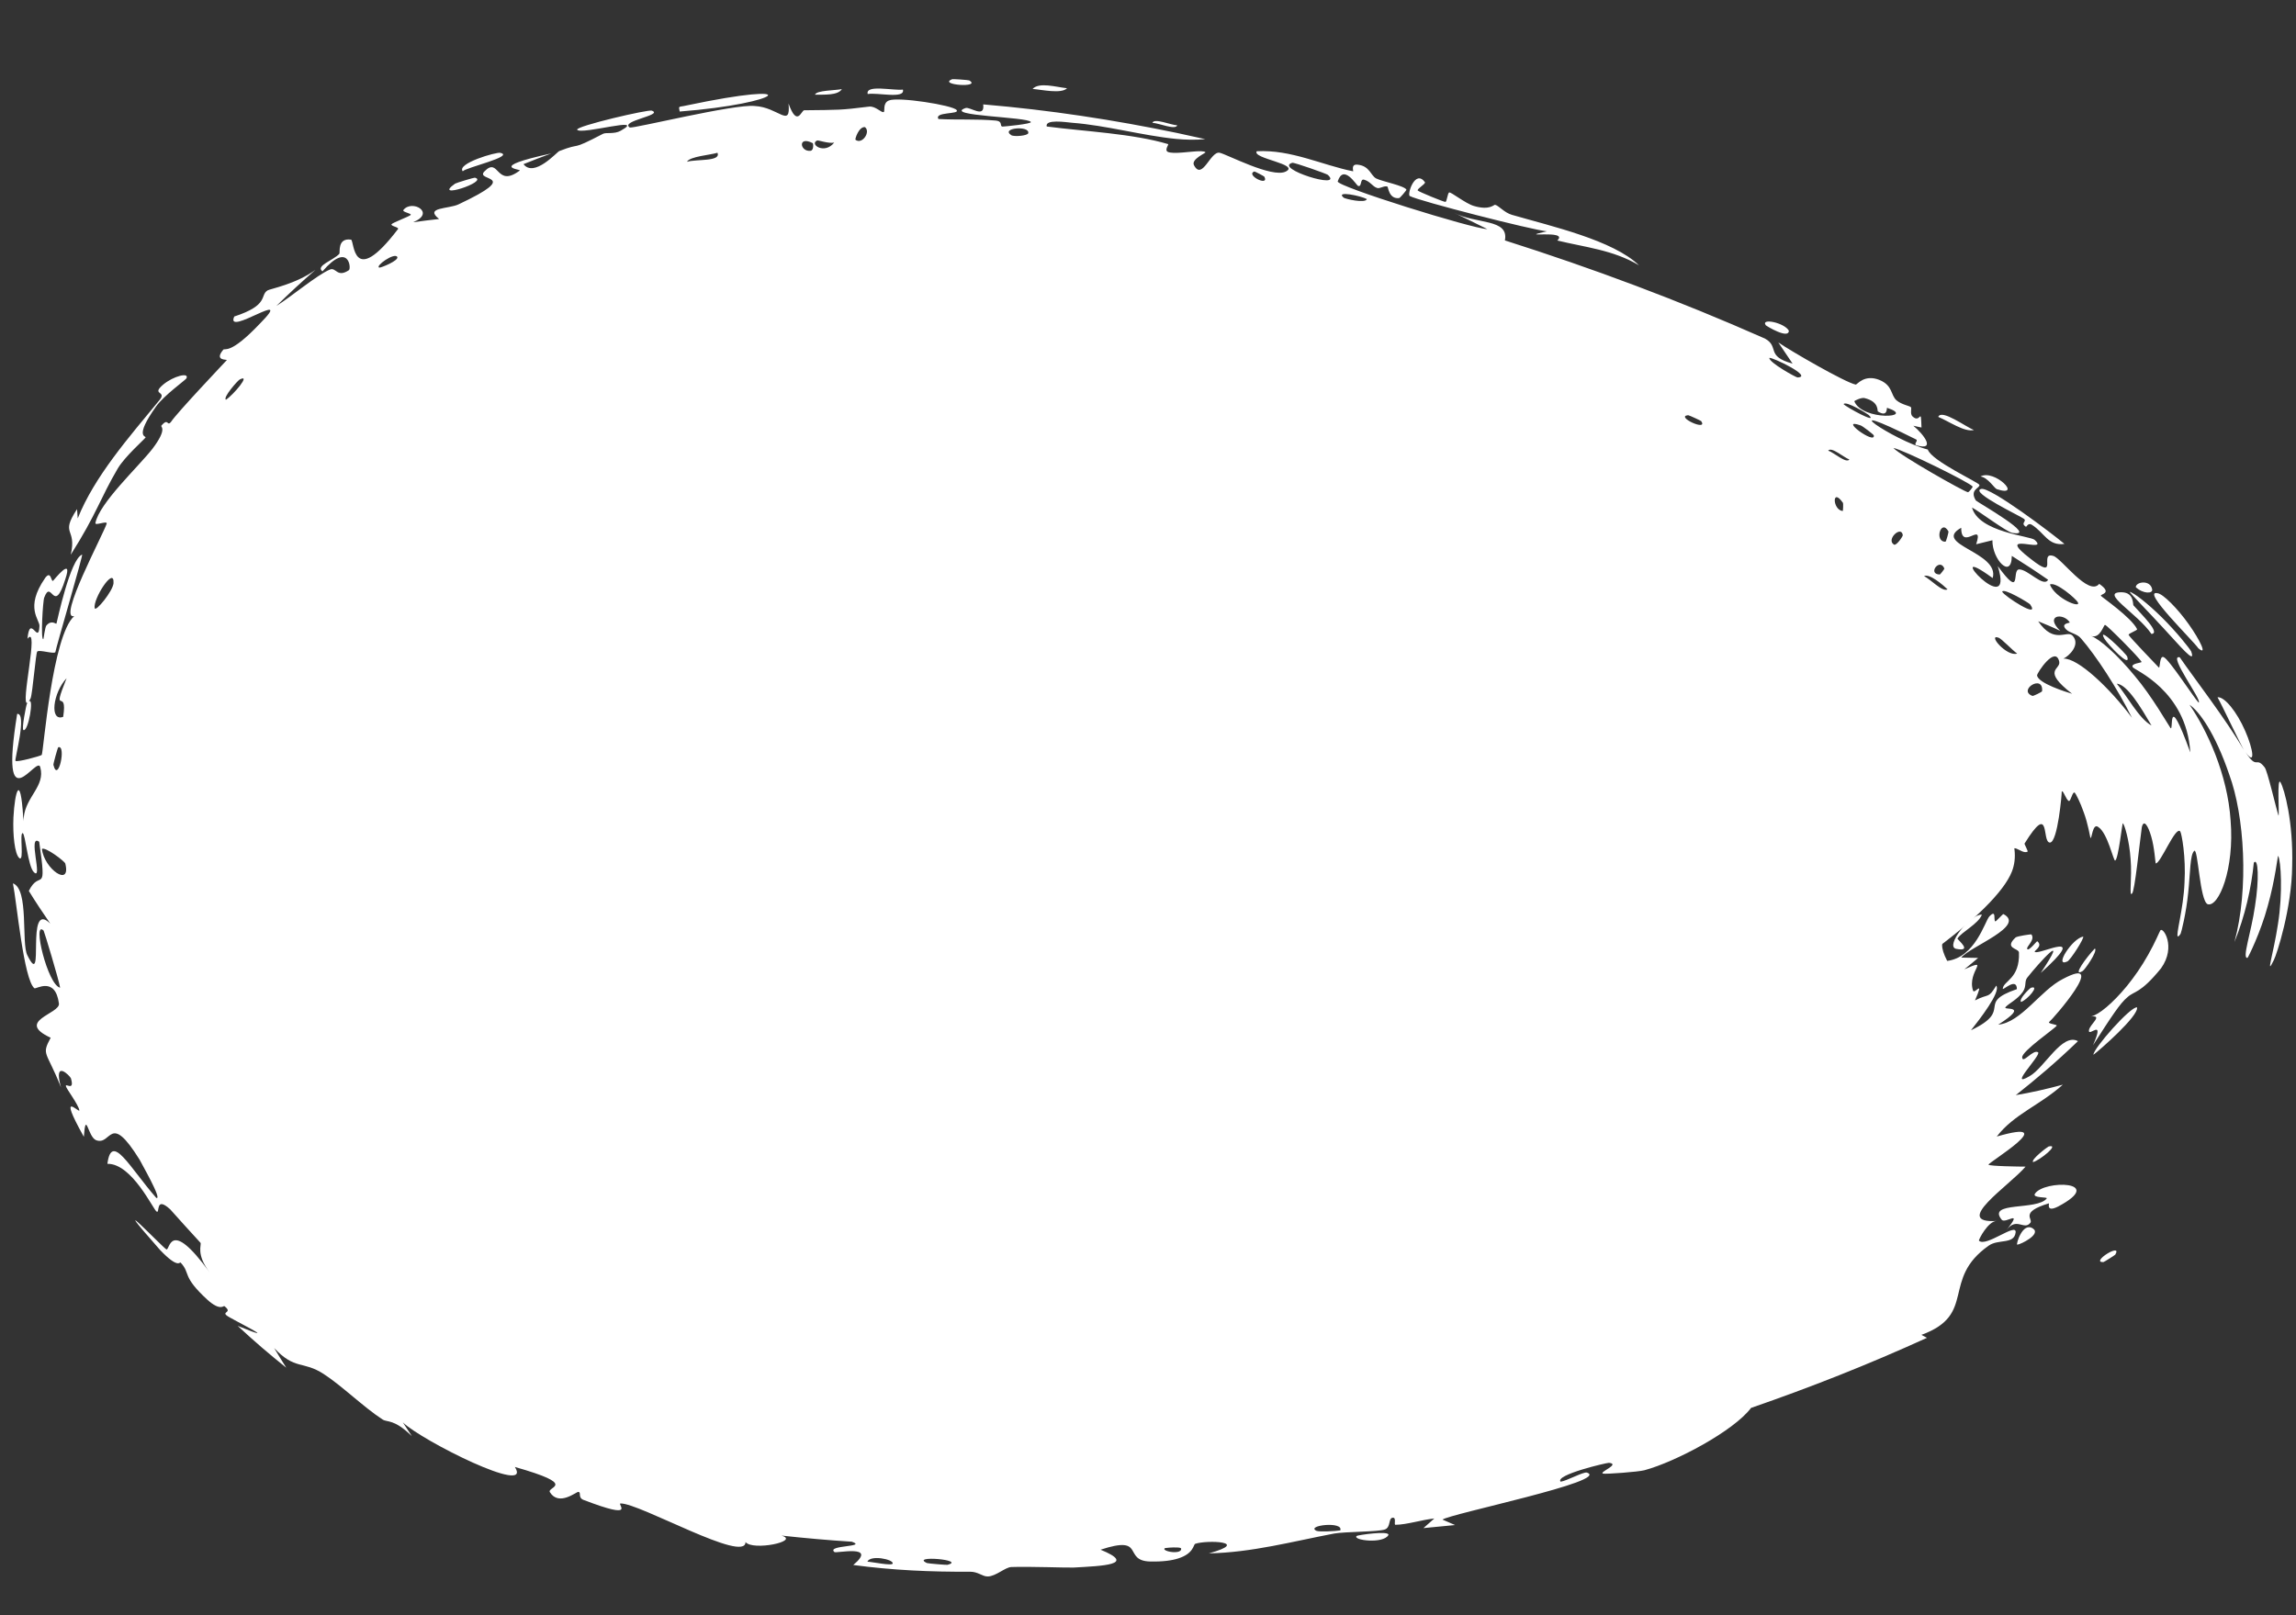 <?xml version="1.0" encoding="utf-8"?>
<svg xmlns="http://www.w3.org/2000/svg" fill="none" height="100%" overflow="visible" preserveAspectRatio="none" style="display: block;" viewBox="0 0 27 19" width="100%">
<rect x="0" y="0" width="27" height="19" fill="#333333" stroke="none"/>
<g id="Ellipse 4843">
<path d="M23.659 10.252C23.297 11.18 18.872 13.937 13.495 14.433C8.117 14.93 4 13.033 4 9.615C4 6.196 8.051 4.358 13.248 5.205C19.136 6.164 24.162 8.967 23.659 10.252Z" fill="white"/>
<path d="M18.939 8.697C18.924 8.716 18.831 8.733 18.798 8.754C18.79 8.635 18.993 8.627 18.939 8.697ZM16.739 17.975C16.781 17.938 16.824 17.9 16.867 17.862C16.724 17.876 16.544 17.935 16.41 17.936C16.388 17.936 16.426 17.846 16.376 17.853C16.325 17.86 16.357 17.965 16.286 17.991C16.206 18.02 15.82 18.016 15.689 18.039C15.206 18.131 14.717 18.263 14.216 18.272C14.716 18.134 14.194 18.112 14.055 18.16C14.033 18.168 14.04 18.274 13.855 18.332C13.781 18.356 13.675 18.371 13.527 18.368C13.195 18.36 13.482 18.052 12.942 18.229C13.377 18.407 12.959 18.42 12.626 18.439C12.566 18.443 12.102 18.425 11.892 18.433C11.82 18.436 11.711 18.542 11.616 18.544C11.55 18.545 11.504 18.487 11.405 18.488C10.948 18.491 10.499 18.471 10.034 18.409C10.329 18.162 9.833 18.274 9.813 18.257C9.712 18.173 10.207 18.2 10.017 18.135C9.746 18.118 9.465 18.093 9.19 18.063C9.415 18.129 8.851 18.246 8.767 18.139C8.768 18.396 7.522 17.681 7.298 17.685C7.25 17.687 7.503 17.889 6.861 17.643C6.792 17.615 6.84 17.554 6.801 17.549C6.778 17.546 6.572 17.723 6.466 17.552C6.429 17.487 6.813 17.471 6.055 17.256C6.271 17.603 4.96 16.947 4.737 16.731C4.772 16.785 4.807 16.839 4.843 16.893C4.634 16.689 4.555 16.733 4.5 16.698C4.28 16.556 4.017 16.298 3.806 16.162C3.563 16.004 3.47 16.119 3.224 15.857C3.27 15.934 3.318 16.012 3.366 16.088C3.174 15.935 2.982 15.771 2.795 15.596C3.367 15.83 2.705 15.51 2.667 15.475C2.605 15.427 2.74 15.444 2.639 15.364C2.629 15.356 2.591 15.425 2.441 15.291C2.131 15.006 2.246 14.982 2.124 14.852C2.113 14.839 2.1 14.932 1.881 14.702C1.202 13.931 1.922 14.682 1.956 14.696C2 14.721 1.984 14.303 2.466 14.968C2.299 14.749 2.375 14.642 2.357 14.618C2.339 14.6 2.019 14.247 2.001 14.225C1.822 14.062 1.883 14.28 1.842 14.252C1.804 14.232 1.552 13.684 1.263 13.69C1.312 13.312 1.524 13.733 1.838 14.091C1.915 14.12 1.653 13.668 1.642 13.642C1.284 13.066 1.316 13.481 1.13 13.412C1.032 13.373 1.01 13.05 0.986 13.372C0.663 12.794 0.94 13.105 0.933 13.06C0.923 12.994 0.78 12.807 0.775 12.777C0.767 12.735 0.881 12.844 0.834 12.684C0.826 12.659 0.623 12.449 0.717 12.79C0.545 12.355 0.484 12.416 0.596 12.207C0.172 12.01 0.711 11.925 0.693 11.804C0.65 11.481 0.423 11.638 0.405 11.625C0.279 11.527 0.196 10.606 0.152 10.391C0.344 10.458 0.248 11.101 0.322 11.237C0.536 11.671 0.291 10.57 0.591 10.864C0.504 10.737 0.42 10.612 0.339 10.48C0.47 10.213 0.555 10.556 0.461 9.902C0.321 9.799 0.509 10.367 0.399 10.26C0.329 10.195 0.298 9.808 0.267 9.8C0.226 9.793 0.288 10.145 0.227 10.093C0.173 10.048 0.149 9.817 0.158 9.615C0.174 9.311 0.24 9.081 0.273 9.615C0.274 9.63 0.276 9.645 0.277 9.66C0.277 9.645 0.277 9.63 0.279 9.615C0.304 9.37 0.534 9.247 0.474 9.027C0.442 8.862 -0.014 9.728 0.202 8.397C0.322 8.387 0.169 8.932 0.182 8.95C0.194 8.97 0.475 8.894 0.491 8.88C0.512 8.834 0.614 7.476 0.873 7.247C0.67 7.299 1.22 6.275 1.255 6.158C1.259 6.122 1.115 6.188 1.122 6.152C1.168 5.917 1.628 5.49 1.792 5.28C1.974 5.04 1.887 5.022 1.897 5.008C1.983 4.906 1.962 5.025 2.012 4.961C2.082 4.854 2.643 4.263 2.667 4.236C2.674 4.225 2.512 4.249 2.626 4.113C2.646 4.093 2.708 4.174 3.056 3.807C3.487 3.371 2.64 3.975 2.755 3.723C3.169 3.588 3.053 3.475 3.146 3.416C3.179 3.397 3.48 3.342 3.71 3.174C3.554 3.309 3.399 3.452 3.25 3.599C3.424 3.49 3.729 3.234 3.879 3.171C3.953 3.139 3.962 3.272 4.103 3.178C4.133 3.159 4.102 2.834 3.792 3.192C3.705 3.127 3.922 3.062 3.991 2.985C4.001 2.973 3.964 2.795 4.128 2.819C4.169 2.83 4.138 3.406 4.68 2.695C4.698 2.672 4.588 2.66 4.605 2.637C4.616 2.62 4.813 2.546 4.829 2.529C4.846 2.51 4.725 2.495 4.744 2.47C4.844 2.342 5.13 2.503 4.858 2.614C4.96 2.6 5.063 2.587 5.164 2.576C4.985 2.436 5.276 2.46 5.394 2.403C6.151 2.046 5.586 2.137 5.694 2.019C5.872 1.833 5.829 2.219 6.112 2.006C6.139 1.989 5.704 1.974 6.483 1.805C6.373 1.845 6.264 1.887 6.156 1.931C6.282 2.093 6.55 1.787 6.577 1.777C6.861 1.666 6.681 1.788 7.091 1.574C7.127 1.555 7.223 1.581 7.299 1.538C7.618 1.359 6.834 1.59 6.787 1.526C6.768 1.484 7.636 1.282 7.666 1.302C7.808 1.355 7.285 1.422 7.406 1.5C7.455 1.513 8.637 1.221 8.875 1.247C9.153 1.26 9.3 1.516 9.273 1.218C9.375 1.503 9.423 1.298 9.457 1.297C9.874 1.292 9.871 1.297 10.221 1.254C10.299 1.246 10.367 1.333 10.393 1.317C10.409 1.308 10.377 1.213 10.453 1.182C10.561 1.136 11.206 1.238 11.249 1.294C11.295 1.348 10.981 1.312 11.036 1.4C11.261 1.412 11.484 1.398 11.707 1.418C11.801 1.427 11.749 1.485 11.79 1.489C11.806 1.489 12.136 1.458 12.122 1.435C12.095 1.374 11.085 1.365 11.354 1.271C11.407 1.252 11.584 1.399 11.562 1.228C12.342 1.294 13.101 1.41 13.841 1.564C13.952 1.588 14.063 1.612 14.174 1.637C14.06 1.647 13.945 1.645 13.83 1.634C13.427 1.594 13.012 1.475 12.606 1.444C12.532 1.437 12.286 1.399 12.309 1.488C12.763 1.547 13.32 1.571 13.736 1.695C13.749 1.699 13.687 1.767 13.736 1.788C13.752 1.794 13.775 1.797 13.803 1.798C13.925 1.802 14.141 1.758 14.176 1.791C14.183 1.8 14.003 1.872 14.041 1.944C14.139 2.129 14.235 1.773 14.343 1.797C14.428 1.815 14.959 2.098 15.12 2.018C15.294 1.931 14.719 1.865 14.779 1.779C15.182 1.757 15.55 1.943 15.912 2.015C15.919 2.016 15.881 1.928 15.964 1.937C16.108 1.951 16.119 2.066 16.183 2.099C16.25 2.134 16.515 2.184 16.539 2.231C16.542 2.237 16.463 2.329 16.454 2.33C16.332 2.345 16.325 2.199 16.316 2.195C16.278 2.18 16.227 2.223 16.194 2.211C16.137 2.192 16.117 2.136 16.042 2.114C15.99 2.098 16.019 2.203 15.97 2.187C15.952 2.181 15.799 1.922 15.731 2.134C15.714 2.192 17.317 2.691 17.49 2.695C17.357 2.629 17.228 2.565 17.095 2.501C17.358 2.64 17.748 2.569 17.697 2.828C18.728 3.156 19.742 3.534 20.756 3.983C20.93 4.081 20.759 4.19 21.08 4.277C21.025 4.194 20.966 4.11 20.912 4.028C21.052 4.125 21.701 4.501 21.823 4.524C21.838 4.526 21.924 4.397 22.103 4.47C22.26 4.535 22.233 4.649 22.302 4.709C22.362 4.76 22.454 4.773 22.471 4.789C22.484 4.802 22.458 4.867 22.49 4.898C22.589 4.992 22.587 4.768 22.596 5.029C22.564 5.022 22.532 5.015 22.5 5.008C22.624 5.11 22.769 5.306 22.537 5.238C22.498 5.227 22.56 5.183 22.534 5.17C21.494 4.649 22.259 5.181 22.67 5.288C22.715 5.423 23.27 5.674 23.277 5.704C23.285 5.743 23.156 5.758 23.235 5.887C23.254 5.908 23.99 6.325 23.662 6.268C23.589 6.251 23.278 6.017 23.19 5.97C23.269 6.263 23.879 6.304 23.927 6.351C24.113 6.522 23.433 6.231 23.876 6.571C24.222 6.846 23.971 6.487 24.145 6.539C24.239 6.562 24.561 7.022 24.686 6.868C24.852 6.983 24.692 6.987 24.706 7.009C24.715 7.023 25.062 7.261 25.131 7.4C25.139 7.416 25.026 7.45 25.032 7.469C25.044 7.495 25.364 7.828 25.388 7.853C25.402 7.86 25.395 7.705 25.444 7.73C25.505 7.751 25.807 8.218 25.854 8.264C25.91 8.255 25.485 7.693 25.633 7.732C25.792 7.964 26.183 8.47 26.386 8.821C26.338 8.736 26.134 8.303 26.077 8.202C26.158 8.192 26.304 8.371 26.403 8.599C26.499 8.817 26.526 9.016 26.407 8.848C26.547 9.064 26.526 8.89 26.631 9.026C26.662 9.057 26.763 9.497 26.794 9.594C26.807 9.601 26.772 9.116 26.819 9.205C26.863 9.28 26.97 9.671 26.955 10.186C26.951 10.681 26.774 11.228 26.739 11.294C26.638 11.502 26.735 11.223 26.788 10.869C26.846 10.508 26.823 10.123 26.79 10.067C26.785 10.06 26.756 10.345 26.668 10.656C26.585 10.966 26.438 11.261 26.43 11.267C26.361 11.281 26.474 10.968 26.518 10.658C26.568 10.345 26.557 10.081 26.504 10.148C26.475 10.445 26.4 10.777 26.276 11.081C26.448 10.45 26.393 9.593 26.215 9.111C26.05 8.625 25.861 8.365 25.748 8.29C25.951 8.585 26.195 9.105 26.231 9.651C26.278 10.22 26.091 10.676 25.961 10.636C25.868 10.596 25.848 9.974 25.804 10.008C25.752 10.053 25.758 10.266 25.732 10.503C25.709 10.738 25.651 10.97 25.643 10.984C25.627 11.008 25.617 11.017 25.611 11.015C25.611 11.015 25.611 11.015 25.611 11.015C25.582 11.005 25.677 10.694 25.689 10.382C25.707 10.078 25.655 9.804 25.639 9.781C25.586 9.706 25.405 10.165 25.35 10.156C25.346 10.148 25.336 9.969 25.297 9.838C25.26 9.711 25.21 9.633 25.187 9.73C25.16 9.921 25.104 10.488 25.072 10.51C25.034 10.561 25.074 10.323 25.055 10.106C25.04 9.879 24.98 9.692 24.964 9.685C24.957 9.668 24.912 10.108 24.873 10.123C24.854 10.129 24.784 9.799 24.677 9.73C24.605 9.669 24.599 9.889 24.582 9.853C24.578 9.841 24.553 9.688 24.506 9.561C24.465 9.441 24.409 9.333 24.399 9.325C24.371 9.303 24.352 9.429 24.329 9.422C24.296 9.41 24.26 9.284 24.245 9.312C24.248 9.321 24.199 9.912 24.106 9.911C24.005 9.909 24.122 9.416 23.807 9.924C23.805 9.926 23.849 10.012 23.845 10.017C23.764 10.063 23.633 9.843 23.658 10.123C23.592 9.866 23.507 9.89 23.48 9.931C23.445 9.981 23.397 10.04 23.301 10.033C23.231 10.034 23.171 9.952 23.156 9.952C23.078 10.001 23.155 10.002 23.114 10.025C23.093 10.037 22.974 10.005 22.924 10.05C22.903 10.08 22.922 10.102 22.912 10.094C22.851 10.09 22.791 10.12 22.748 10.126C22.719 10.135 22.71 10.061 22.707 10.054C22.693 10.051 22.589 10.175 22.556 10.195C22.53 10.218 22.469 10.175 22.458 10.187C22.402 10.303 22.611 10.241 22.319 10.302C22.301 10.307 22.29 10.243 22.286 10.238C22.193 10.209 22.223 10.352 22.165 10.379C22.07 10.458 22.071 10.27 22.044 10.434C21.944 10.367 21.866 10.237 21.946 9.837C21.852 10.422 21.903 10.482 21.82 10.556C21.788 10.584 21.75 10.596 21.704 10.559C21.665 10.519 21.587 10.438 21.572 10.1C21.607 10.493 21.457 10.443 21.474 10.543C21.493 10.625 21.739 10.736 21.356 10.819C21.308 10.837 21.284 10.612 21.218 10.709C21.423 11.107 21.171 10.776 21.152 10.746C21.043 10.801 21.199 11.129 21.233 11.128C21.278 11.158 21.233 11.05 21.203 11.042C21.133 11.018 20.956 11.101 20.942 11.091C20.89 11.05 20.989 11.014 20.997 10.979C21.006 10.943 20.736 10.956 20.729 10.94C20.714 10.883 20.812 10.823 20.811 10.816C20.809 10.732 20.485 10.618 20.408 10.544C20.377 10.605 20.538 10.712 20.377 10.742C20.188 10.776 20.34 10.515 20.343 10.501C19.762 10.156 19.086 9.832 18.389 9.543C18.336 9.694 18.835 9.778 18.834 9.803C18.846 9.942 18.086 9.612 18.01 9.526C18.07 9.587 18.126 9.648 18.186 9.71C17.995 9.831 17.811 9.499 17.602 9.507C17.535 9.51 17.62 9.619 17.616 9.623C17.526 9.666 17.441 9.575 17.553 9.513C17.361 9.54 17.419 9.453 17.298 9.401C17.292 9.398 17.319 9.487 17.212 9.482C17.162 9.479 16.917 9.393 16.862 9.443C16.84 9.465 16.869 9.782 16.966 9.551C17.19 9.76 17.089 9.474 17.189 9.516C17.205 9.524 17.12 9.64 17.401 9.674C17.264 9.89 17.036 9.608 16.973 9.618C16.849 9.641 17.232 9.915 17.38 9.762C17.274 9.932 17.401 9.798 17.493 9.841C17.593 9.889 17.527 9.926 17.582 9.948C17.735 10.009 17.723 9.855 17.802 10.021C17.823 9.613 18.035 10.059 18.092 10.193C17.926 10.145 17.764 10.101 17.596 10.057C17.598 10.079 17.599 10.102 17.601 10.124C17.56 10.105 17.518 10.086 17.478 10.068C17.492 10.052 17.506 10.036 17.519 10.021C17.259 10.057 17.254 9.904 17.236 9.896C17.012 9.796 16.741 9.702 16.505 9.624C16.469 9.612 16.453 9.739 16.224 9.561C16.151 9.505 16.259 9.436 16.16 9.42C15.961 9.638 16.027 9.436 15.991 9.424C15.888 9.393 15.809 9.438 15.799 9.436C15.672 9.409 15.488 9.344 15.348 9.315C15.345 9.316 15.395 9.415 15.312 9.366C15.284 9.35 15.088 8.932 14.808 8.979C14.867 9.019 14.927 9.058 14.986 9.098C14.918 9.045 14.357 8.998 14.468 9.122C14.533 9.196 14.786 9.027 14.754 9.243C14.591 9.129 13.584 9.004 13.517 8.944C13.508 8.934 13.587 8.879 13.574 8.867C13.564 8.857 13.334 8.829 13.309 8.797C13.293 8.778 13.402 8.755 13.399 8.728C13.396 8.709 13.114 8.625 13.083 8.71C13.159 8.687 13.351 8.755 13.234 8.809C13.219 8.815 13.16 8.747 13.142 8.755C12.974 8.834 13.424 8.891 13.492 8.907C13.254 8.95 12.95 8.828 12.664 8.788C12.596 8.778 12.531 8.774 12.468 8.78C12.36 8.69 12.661 8.696 12.535 8.615C12.274 8.449 12.447 8.705 12.436 8.713C12.36 8.776 12.173 8.351 12.136 8.652C12.041 8.595 12.077 8.561 11.932 8.585C11.949 8.608 11.965 8.631 11.981 8.653C11.809 8.81 11.519 8.345 11.542 8.313C11.617 8.227 11.78 8.382 11.795 8.38C11.816 8.378 11.912 8.076 12.126 8.377C12.251 8.183 11.751 8.197 11.99 8.081C11.834 8.083 11.22 7.901 11.127 7.993C11.116 8.005 11.159 8.211 11.012 8.103C10.941 8.052 11.114 8.053 11.082 8.005C10.975 7.837 9.619 7.991 9.406 8.062C9.391 8.064 9.386 8.001 9.371 8.004C9.325 8.012 9.173 8.136 9.09 8.123C9.276 8.206 8.961 8.279 8.883 8.287C8.763 8.296 8.741 8.187 8.684 8.177C8.458 8.142 8.27 8.489 8.054 8.312C8.156 8.536 7.785 8.296 7.685 8.348C7.607 8.387 7.594 8.584 7.732 8.62C7.612 8.674 7.533 8.782 7.465 8.852C7.454 8.864 7.427 8.792 7.41 8.815C7.408 8.817 7.45 8.875 7.437 8.895C7.343 9.055 7.31 8.886 7.254 8.876C7.223 8.87 7.205 8.87 7.195 8.874C7.255 8.794 7.351 8.685 7.383 8.66C7.254 8.554 7.191 8.852 7.132 8.857C7.129 8.858 7.072 8.792 7.07 8.793C7.07 8.793 7.07 8.793 7.07 8.793C7.046 8.806 6.983 8.927 7.082 8.972C7.107 8.985 7.14 8.945 7.186 8.886C7.185 8.914 7.265 8.972 7.266 8.977C7.272 9.038 7.146 9.038 7.118 9.054C7.112 9.057 7.162 9.095 7.162 9.096C7.136 9.106 6.997 8.994 7.132 9.121C6.923 9.031 7.156 9.033 7.039 8.95C6.932 8.889 6.818 9.201 6.998 9.254C6.98 9.248 6.957 9.242 6.93 9.239C6.869 9.231 6.863 9.31 6.892 9.33C6.898 9.334 7.062 9.376 7.063 9.378C7.066 9.38 6.917 9.438 7.014 9.489C7.04 9.473 7.066 9.46 7.092 9.448C7.079 9.547 7.134 9.538 7.187 9.51C7.188 9.509 7.195 9.508 7.195 9.506C7.235 9.487 7.275 9.47 7.289 9.473C7.337 9.475 7.354 9.612 7.199 9.584C7.177 9.575 7.253 9.502 7.138 9.532C7.117 9.537 7.147 9.597 7.135 9.601C7.051 9.624 6.948 9.478 6.832 9.482C6.937 9.528 6.881 9.567 6.905 9.615C6.906 9.616 6.906 9.617 6.907 9.618C6.92 9.638 7.006 9.641 7.007 9.643C7.031 9.675 6.941 9.66 6.943 9.671C6.945 9.68 7.139 9.721 6.877 9.735C7.097 9.893 7.069 9.769 7.05 9.653C7.146 9.69 7.107 9.752 7.134 9.773C7.144 9.78 7.229 9.759 7.248 9.767C7.285 9.783 7.222 9.906 7.227 9.959C7.189 9.954 7.107 10.003 7.123 10.019C7.139 10.033 7.241 9.955 7.255 9.952C7.266 9.945 7.267 10.057 7.296 10.065C7.211 10.027 7.139 10.09 7.181 10.163C7.152 10.17 7.122 10.177 7.093 10.183C7.148 10.197 7.121 10.385 7.183 10.385C7.192 10.384 7.235 10.314 7.24 10.313C7.283 10.31 7.314 10.45 7.338 10.434C7.356 10.42 7.363 10.336 7.399 10.324C7.406 10.321 7.37 10.434 7.428 10.447C7.45 10.452 7.488 10.386 7.495 10.386C7.548 10.382 7.449 10.466 7.524 10.497C7.58 10.52 7.685 10.442 7.732 10.522C7.604 10.242 7.743 10.422 7.868 10.441C7.888 10.445 7.942 10.319 8.006 10.432C7.672 10.524 7.999 10.583 8.065 10.616C8.068 10.619 8.027 10.7 8.058 10.717C8.061 10.718 8.085 10.662 8.116 10.672C8.42 10.767 8.209 10.744 8.24 10.824C8.254 10.86 8.437 10.843 8.481 10.857C8.491 10.861 8.464 10.919 8.503 10.931C8.571 10.952 8.657 10.911 8.704 10.922C8.71 10.923 8.678 11.019 8.777 11.017C8.805 11.017 8.844 10.992 8.817 10.953C8.73 10.826 8.459 10.902 8.377 10.763C8.303 10.64 8.646 10.771 8.669 10.775C8.676 10.777 8.588 10.799 8.657 10.834C8.717 10.864 8.885 10.739 8.969 10.804C8.975 10.809 9.012 10.973 9.007 10.98C9.001 10.986 8.87 10.979 8.875 11.025C8.875 11.03 8.954 11.053 8.955 11.086C8.957 11.127 8.886 11.5 8.902 11.514C8.942 11.55 8.935 11.459 8.963 11.473C9.022 11.503 9.227 11.67 9.264 11.544C9.228 11.527 9.193 11.51 9.157 11.493C9.369 11.532 9.293 11.455 9.328 11.438C9.366 11.42 9.331 11.53 9.401 11.557C9.417 11.564 9.726 11.601 9.731 11.552C9.545 11.595 9.636 11.467 9.629 11.463C9.601 11.448 9.548 11.519 9.51 11.509C9.237 11.438 9.541 11.375 9.483 11.329C9.463 11.314 9.405 11.37 9.396 11.365C9.368 11.347 9.388 11.26 9.367 11.262C9.317 11.268 9.342 11.403 9.337 11.409C9.276 11.476 9.139 11.341 9.271 11.232C9.225 11.17 9.176 11.329 9.145 11.252C9.086 11.1 9.216 11.17 9.26 11.158C9.412 11.114 9.439 11.187 9.641 11.206C9.714 11.213 9.815 11.149 9.849 11.15C9.869 11.152 10.028 11.464 10.102 11.027C10.173 11.082 10.258 11.387 10.345 11.385C10.423 11.382 10.417 11.224 10.425 11.219C10.436 11.21 10.527 11.233 10.56 11.214C10.598 11.192 10.586 11.131 10.646 11.112C10.792 11.066 10.776 11.224 10.79 11.235C10.955 11.369 10.895 11.136 10.934 11.121C10.968 11.109 11.468 11.222 11.581 11.164C11.536 11.195 11.491 11.225 11.446 11.256C11.522 11.358 11.611 11.197 11.609 11.376C11.629 11.088 11.788 11.282 11.839 11.274C11.858 11.271 11.857 11.222 11.881 11.22C11.977 11.212 12.191 11.246 12.243 11.22C12.462 11.107 11.892 10.943 11.849 10.93C11.939 10.935 12.434 10.857 12.201 10.725C12.166 10.704 12.107 10.835 12.087 10.84C11.954 10.875 12.057 10.758 12.046 10.747C12.029 10.73 11.943 10.843 11.919 10.829C11.911 10.825 11.96 10.72 11.834 10.719C11.896 10.618 12.249 10.694 12.297 10.668C12.314 10.658 12.202 10.447 12.515 10.644C12.51 10.624 12.506 10.604 12.501 10.584C12.671 10.568 12.842 10.548 13.013 10.525C12.998 10.573 12.908 10.674 13.03 10.644C13.1 10.626 13.038 10.528 13.044 10.524C13.053 10.519 13.084 10.514 13.132 10.508C13.408 10.478 14.25 10.383 14.433 10.334C14.507 10.318 14.694 10.197 14.709 10.192C14.801 10.167 15.14 10.149 15.204 10.121C15.243 10.105 15.185 10.03 15.223 10.025C15.257 10.021 15.241 10.111 15.252 10.112C15.343 10.125 15.95 9.856 16.119 9.886C16.023 9.891 15.605 10.174 15.628 10.228C15.632 10.235 15.761 10.268 15.776 10.231C15.833 10.291 15.908 10.044 15.991 10.065C16 10.068 16.001 10.196 16.136 10.181C16.182 10.176 16.27 10.051 16.417 10.119C16.57 10.026 17.498 9.878 17.511 9.726C17.511 9.719 17.373 9.721 17.436 9.639C17.52 9.531 17.507 9.796 17.642 9.768C17.662 9.764 18.006 9.602 18.011 9.583C18.064 9.414 17.741 9.485 17.74 9.468C17.736 9.427 17.976 9.304 17.991 9.308C18.005 9.313 17.867 9.565 18.088 9.399C18.052 9.391 18.015 9.383 17.979 9.374C18.078 9.288 18.137 9.399 18.168 9.394C18.263 9.38 18.282 9.165 18.513 9.32C18.575 9.36 18.543 9.45 18.551 9.457C18.63 9.514 18.592 9.285 18.728 9.407C18.738 9.416 18.626 9.578 18.895 9.454C18.87 9.448 18.845 9.442 18.82 9.436C18.843 9.387 19.102 9.239 19.14 9.229C19.253 9.2 19.214 9.349 19.313 9.284C19.177 9.176 19.477 8.999 19.522 9.128C19.488 8.954 19.805 8.932 19.922 8.868C19.997 8.828 20.104 8.677 20.128 8.673C20.161 8.665 20.214 8.769 20.276 8.761C20.295 8.759 20.39 8.598 20.567 8.623C20.601 8.629 20.761 8.759 20.747 8.828C20.726 8.946 20.489 8.909 20.556 9.005C20.625 9.11 20.781 8.919 20.837 8.898C21.097 8.808 21.051 9.002 21.08 9.032C21.153 9.1 21.267 9.011 21.274 9.016C21.317 9.033 21.287 9.153 21.319 9.203C21.365 9.266 21.561 9.293 21.552 9.332C21.539 9.39 21.359 9.378 21.354 9.388C21.304 9.517 21.539 9.57 21.628 9.612C21.656 9.625 21.638 9.694 21.652 9.694C21.863 9.686 21.53 9.471 21.631 9.424C21.72 9.383 21.696 9.551 21.702 9.555C21.712 9.557 21.806 9.491 21.843 9.513C21.873 9.519 21.761 9.894 21.826 9.972C21.901 9.889 21.972 9.806 22.03 9.729C22.123 9.826 21.948 9.841 21.942 9.862C21.933 9.904 22.046 9.902 22.069 9.938C22.085 9.96 22.057 10.103 22.16 10.073C22.196 10.062 22.187 9.951 22.337 9.948C22.1 10.303 22.365 10.182 22.407 10.21C22.448 10.238 22.355 10.458 22.54 10.281C22.716 10.473 22.586 10.35 22.561 10.431C22.523 10.532 22.749 10.466 22.435 10.626C22.523 10.714 22.74 10.532 22.756 10.529C22.772 10.527 22.761 10.614 22.792 10.615C23.15 10.62 22.94 10.658 23.098 10.72C23.112 10.728 23.345 10.584 23.212 10.74C22.957 11.023 22.726 10.968 22.898 11.303C23.227 11.262 23.34 10.843 23.393 10.781C23.484 10.684 23.438 10.835 23.465 10.838C23.471 10.842 23.555 10.748 23.559 10.752C23.827 10.892 23.175 11.13 23.063 11.264C23.13 11.266 23.196 11.267 23.262 11.268C23.21 11.312 23.154 11.359 23.1 11.402C23.418 11.261 23.128 11.423 23.202 11.652C23.218 11.705 23.341 11.501 23.225 11.768C23.394 11.681 23.378 11.753 23.475 11.594C23.532 11.668 23.275 11.996 23.178 12.119C23.686 11.876 23.226 11.804 23.718 11.635C23.716 11.488 23.547 11.659 23.552 11.63C23.558 11.537 23.754 11.516 23.742 11.203C23.737 11.153 23.562 11.158 23.703 11.027C23.721 11.012 23.885 10.987 23.889 10.992C23.937 11.059 23.821 11.137 23.84 11.164C23.859 11.191 23.952 11.067 23.958 11.072C24.035 11.136 23.897 11.192 23.933 11.199C24.004 11.226 24.581 10.92 23.998 11.445C24.353 10.912 23.973 11.33 23.838 11.502C23.804 11.547 23.834 11.6 23.787 11.668C23.723 11.759 23.619 11.805 23.584 11.847C23.547 11.89 23.884 11.808 23.498 12.053C23.768 12.028 23.997 11.647 24.258 11.516C24.809 11.223 24.142 11.987 24.096 12.023C24.081 12.043 24.195 12.051 24.186 12.065C24.169 12.096 23.771 12.367 23.78 12.439C23.785 12.519 23.911 12.336 23.968 12.379C24.001 12.417 23.603 12.814 23.867 12.659C24.044 12.559 24.249 12.146 24.436 12.247C24.179 12.495 23.944 12.693 23.705 12.882C23.88 12.853 24.069 12.81 24.258 12.759C23.981 13.006 23.686 13.104 23.481 13.369C24.265 13.143 23.376 13.677 23.384 13.7C23.39 13.718 23.754 13.723 23.82 13.723C23.629 13.947 22.943 14.396 23.483 14.362C23.381 14.359 23.263 14.587 23.272 14.594C23.352 14.676 23.717 14.374 23.703 14.497C23.686 14.641 23.5 14.572 23.387 14.652C22.82 15.05 23.254 15.462 22.595 15.702C22.617 15.714 22.638 15.726 22.66 15.737C21.969 16.052 21.286 16.321 20.592 16.561C20.388 16.832 19.706 17.195 19.339 17.294C19.267 17.314 18.881 17.342 18.852 17.334C18.793 17.32 19.062 17.223 18.921 17.207C18.893 17.206 18.282 17.349 18.352 17.429C18.422 17.421 18.621 17.31 18.661 17.322C18.955 17.418 17.046 17.808 16.963 17.875C17.012 17.897 17.061 17.918 17.111 17.939C16.987 17.952 16.862 17.964 16.739 17.975ZM18.76 9.09C18.762 8.981 18.909 8.992 18.962 8.936C19.035 8.857 19.016 8.445 19.121 8.814C19.003 8.908 18.884 8.999 18.76 9.09ZM16.638 9.765C16.752 9.784 16.741 10.008 16.632 9.951C16.62 9.944 16.484 9.74 16.638 9.765ZM17.684 9.501C17.681 9.505 17.596 9.532 17.592 9.53C17.487 9.48 17.743 9.399 17.684 9.501ZM12.688 10.735C12.798 10.719 12.705 10.533 12.643 10.616C12.638 10.621 12.68 10.736 12.688 10.735ZM12.767 10.735C12.864 10.9 13.01 10.54 12.876 10.586C12.863 10.59 12.762 10.727 12.767 10.735ZM17.011 9.729C17.022 9.795 16.91 9.8 16.863 9.799C16.845 9.742 16.971 9.751 17.011 9.729ZM14.428 10.419C14.433 10.472 14.79 10.402 14.802 10.329C14.75 10.37 14.425 10.373 14.428 10.419ZM13.521 10.627C13.531 10.634 13.654 10.606 13.645 10.561C13.577 10.509 13.476 10.591 13.521 10.627ZM11.714 10.725C11.708 10.736 11.795 11.027 11.584 10.833C11.553 10.805 11.666 10.731 11.655 10.72C11.632 10.7 11.614 10.69 11.6 10.688C11.698 10.666 11.8 10.655 11.81 10.672C11.856 10.756 11.717 10.72 11.714 10.725ZM10.789 10.897C10.765 10.943 10.641 10.906 10.615 10.883C10.61 10.879 10.644 10.758 10.588 10.761C10.543 10.764 10.596 10.898 10.51 10.868C10.424 10.837 10.552 10.761 10.545 10.754C10.536 10.744 10.393 10.785 10.407 10.712C10.416 10.658 10.556 10.712 10.594 10.704C10.641 10.694 10.595 10.597 10.669 10.624C10.716 10.641 10.673 10.799 10.683 10.808C10.691 10.815 10.871 10.738 10.789 10.897C10.789 10.897 10.789 10.897 10.789 10.897ZM11.573 10.695C11.58 10.689 11.589 10.687 11.6 10.688C11.591 10.69 11.582 10.692 11.573 10.695ZM18.524 9.276C18.456 9.252 18.572 9.131 18.653 9.164C18.676 9.212 18.534 9.28 18.524 9.276ZM11.478 10.823C11.333 10.778 11.442 10.727 11.573 10.695C11.531 10.724 11.527 10.838 11.478 10.823ZM15.776 10.231C15.767 10.222 15.758 10.204 15.75 10.175C15.775 10.203 15.781 10.22 15.776 10.231ZM15.409 10.267C15.309 10.387 15.555 10.324 15.538 10.259C15.53 10.235 15.413 10.262 15.409 10.267ZM12.546 10.734C12.558 10.742 12.399 11.034 12.64 10.808C12.504 10.783 12.643 10.744 12.64 10.719C12.63 10.649 12.411 10.729 12.362 10.7C12.328 10.828 12.508 10.706 12.546 10.734C12.546 10.734 12.546 10.734 12.546 10.734ZM9.289 10.575C9.332 10.509 9.404 10.553 9.455 10.569C9.413 10.636 9.339 10.593 9.289 10.575ZM15.218 9.365C14.728 9.305 14.742 8.996 15.147 9.227C15.155 9.232 15.255 9.343 15.218 9.365ZM11.293 8.582C11.259 8.448 11.392 8.433 11.477 8.493C11.496 8.507 11.56 8.645 11.476 8.666C11.489 8.506 11.361 8.437 11.293 8.582ZM11.392 10.905C11.346 10.992 11.217 10.924 11.149 10.907C11.195 10.837 11.332 10.876 11.392 10.905ZM13.688 8.836C13.639 8.815 13.583 8.921 13.589 8.932C13.619 8.983 13.733 8.912 13.688 8.836ZM11.822 10.927C11.828 10.979 11.649 11.029 11.639 10.898C11.676 10.908 11.817 10.894 11.822 10.927ZM9.378 10.639C9.395 10.671 9.264 10.687 9.236 10.652C9.254 10.598 9.367 10.618 9.378 10.639ZM12.865 8.72C12.822 8.702 12.708 8.681 12.688 8.724C12.663 8.779 12.832 8.787 12.865 8.72ZM20.543 11.41C20.534 11.429 20.354 11.483 20.331 11.422C20.288 11.302 20.555 11.398 20.543 11.41ZM14.181 8.881C14.3 9.021 14.164 8.881 14.145 8.995C14.24 9.021 14.477 9.082 14.339 8.934C14.312 8.905 14.224 8.899 14.181 8.881ZM14.057 8.814C14.034 8.847 13.906 8.94 13.996 8.951C14.038 8.956 14.133 8.843 14.057 8.814ZM19.804 10.996C19.761 10.851 20.17 11.156 20.164 11.178C20.165 11.19 20.165 11.2 20.163 11.207C20.195 11.19 20.269 11.231 20.233 11.305C20.215 11.285 20.154 11.254 20.151 11.242C20.15 11.236 20.15 11.232 20.15 11.228C20.09 11.271 19.82 11.025 19.804 10.996ZM19.058 10.486C19.252 10.413 19.16 10.653 19.145 10.655C18.964 10.682 19.135 10.557 19.135 10.547C19.132 10.529 18.995 10.56 19.058 10.486C19.058 10.486 19.058 10.486 19.058 10.486ZM19.672 10.873C19.678 10.873 19.77 10.933 19.772 10.939C19.807 11.057 19.549 10.888 19.672 10.873ZM10.098 10.995C10.027 10.958 10.115 10.877 10.159 10.918C10.163 10.921 10.161 11.027 10.098 10.995ZM13.981 8.824C13.965 8.801 13.452 8.626 13.457 8.774C13.504 8.764 14.084 8.961 13.981 8.824ZM10.354 8.395C10.432 8.392 10.353 8.53 10.31 8.482C10.293 8.465 10.334 8.396 10.354 8.395ZM12.064 11.046C12.152 10.971 12.139 11.218 12.059 11.135C12.056 11.132 12.061 11.049 12.064 11.046ZM10.99 8.463C10.715 8.542 10.777 8.114 11.146 8.267C11.134 8.285 11.122 8.304 11.11 8.322C11.534 8.402 11.137 8.352 11.034 8.374C10.995 8.382 11.026 8.454 10.991 8.464C10.99 8.463 10.99 8.463 10.99 8.463ZM9.948 8.415C9.663 8.14 10.17 8.287 10.313 8.244C10.181 8.376 10.004 8.37 10.253 8.481C9.905 8.529 10.042 8.401 10.027 8.391C10.009 8.382 9.96 8.427 9.948 8.415ZM10.631 8.376C10.646 8.367 10.762 8.427 10.804 8.417C10.745 8.519 10.531 8.437 10.631 8.376ZM18.118 10.141C18.159 10.07 18.208 10.026 18.292 10.095C18.247 10.119 18.172 10.126 18.118 10.141ZM19.029 9.433C19.095 9.408 19.232 9.375 19.157 9.317C19.15 9.312 19.009 9.39 19.029 9.433ZM12.486 8.48C12.473 8.467 12.108 8.413 12.223 8.518C12.259 8.548 12.589 8.584 12.486 8.48ZM14.54 8.895C14.507 8.886 14.368 8.869 14.361 8.887C14.337 8.949 14.511 8.953 14.54 8.895ZM19.38 9.353C19.393 9.356 19.571 9.247 19.532 9.223C19.461 9.177 19.339 9.341 19.38 9.353ZM9.795 11.136C9.779 11.136 9.775 11.046 9.77 11.044C9.756 11.041 9.473 11.016 9.602 10.928C9.62 10.915 10.016 11.033 10.07 11.05C10.072 11.173 9.914 11.031 9.87 11.035C9.862 11.036 9.839 11.135 9.796 11.135C9.795 11.135 9.795 11.136 9.795 11.136ZM18.649 10.278C18.693 10.213 19.071 10.333 19.024 10.414C18.903 10.369 18.774 10.322 18.649 10.278ZM18.472 10.186C18.416 10.102 18.606 10.165 18.648 10.211C18.627 10.258 18.481 10.198 18.472 10.186ZM13.841 8.445C13.796 8.454 13.899 8.59 13.866 8.605C13.845 8.615 13.763 8.555 13.727 8.583C13.717 8.592 13.788 8.714 13.815 8.716C13.854 8.718 13.835 8.629 13.876 8.637C14.014 8.665 14.121 8.749 14.25 8.777C14.262 8.779 14.185 8.702 14.284 8.725C14.299 8.729 14.371 8.834 14.491 8.85C14.815 8.651 14.942 8.955 15.295 8.95C15.29 8.922 15.06 8.79 15.046 8.784C14.782 8.669 14.283 8.545 13.992 8.482C13.917 8.466 13.941 8.53 13.909 8.525C13.883 8.521 13.935 8.424 13.841 8.445ZM19.02 9.502C19.096 9.582 19.174 9.471 19.242 9.443C19.177 9.369 19.097 9.491 19.02 9.502ZM16.816 9.456C16.777 9.447 16.671 9.378 16.651 9.404C16.626 9.44 16.785 9.521 16.816 9.456ZM8.365 10.688C8.362 10.69 8.304 10.658 8.304 10.654C8.287 10.554 8.454 10.647 8.365 10.688ZM7.42 10.045C7.396 10.038 7.357 10.042 7.42 9.984C7.417 10.002 7.466 10.008 7.42 10.045ZM7.263 9.462C7.153 9.443 7.232 9.418 7.244 9.416C7.291 9.433 7.343 9.475 7.263 9.462ZM18.239 9.81C18.358 9.867 18.399 9.7 18.445 9.804C18.452 9.821 18.354 10.162 18.274 9.985C18.26 9.953 18.387 9.915 18.239 9.81ZM11.207 8.272C11.24 8.199 11.332 8.225 11.395 8.235C11.377 8.289 11.252 8.268 11.207 8.272ZM19.755 9.252C19.855 9.318 20.048 9.12 19.957 9.092C19.945 9.089 19.789 9.238 19.755 9.252ZM11.076 11.229C10.964 11.304 11.185 11.343 11.259 11.265C11.228 11.27 11.083 11.224 11.076 11.229ZM7.189 9.634C7.188 9.633 7.188 9.624 7.191 9.615C7.193 9.605 7.196 9.595 7.198 9.595C7.24 9.581 7.256 9.598 7.253 9.615C7.25 9.632 7.227 9.649 7.189 9.634ZM7.536 10.341C7.474 10.38 7.408 10.249 7.44 10.184C7.522 10.129 7.604 10.289 7.536 10.341ZM17.715 9.652C17.806 9.683 17.882 9.735 17.951 9.795C17.913 9.841 17.71 9.695 17.715 9.652ZM7.187 9.51C7.188 9.509 7.195 9.508 7.195 9.506C7.193 9.508 7.19 9.509 7.187 9.51ZM15.694 8.931C15.622 8.887 15.609 8.992 15.613 8.997C15.662 9.046 15.775 8.981 15.694 8.931ZM19.166 9.604C19.231 9.678 19.313 9.556 19.387 9.544C19.335 9.487 19.215 9.569 19.166 9.604ZM9.657 8.253C9.561 8.162 9.883 8.003 9.963 8.064C9.973 8.125 9.667 8.264 9.657 8.253ZM11.403 11.385C11.408 11.46 11.568 11.374 11.536 11.339C11.515 11.316 11.4 11.339 11.403 11.385ZM10.14 8.093C10.171 8.068 10.252 8.137 10.228 8.183C10.197 8.242 10.132 8.1 10.14 8.093ZM13.271 8.265C13.256 8.251 13.019 8.285 13.098 8.376C13.153 8.439 13.182 8.336 13.197 8.338C13.214 8.341 13.55 8.538 13.271 8.265ZM8.044 8.613C8.079 8.566 8.154 8.57 8.206 8.547C8.201 8.598 8.088 8.659 8.044 8.613ZM10.806 11.371C10.821 11.405 11.328 11.453 11.044 11.344C11.027 11.338 10.757 11.277 10.806 11.371ZM18.239 9.81C18.224 9.803 18.208 9.792 18.19 9.777C18.209 9.788 18.225 9.8 18.239 9.81ZM16.824 9.265C16.871 9.224 16.728 9.161 16.674 9.173C16.64 9.231 16.818 9.271 16.824 9.265ZM8.182 8.476C8.202 8.434 8.272 8.443 8.312 8.424C8.321 8.474 8.214 8.517 8.182 8.476ZM7.032 9.321C7.067 9.309 7.063 9.282 7.007 9.257C7.016 9.261 7.026 9.263 7.036 9.266C7.046 9.268 7.029 9.234 7.053 9.233C7.184 9.228 7.041 9.482 6.934 9.259C6.966 9.281 6.998 9.301 7.032 9.321ZM7.619 10.581C7.604 10.661 7.738 10.635 7.732 10.597C7.726 10.57 7.634 10.501 7.619 10.581ZM6.999 9.99C6.989 9.999 7.053 10.013 7.089 9.996C7.116 9.959 7.049 9.949 6.999 9.99ZM7.803 10.797C7.819 10.819 7.903 10.728 7.903 10.722C7.904 10.673 7.802 10.72 7.803 10.797ZM18.106 9.406C18.069 9.354 17.875 9.371 17.81 9.431C17.809 9.415 17.798 9.389 17.775 9.354C17.775 9.354 17.775 9.354 17.775 9.354C17.75 9.301 16.422 8.798 17.268 9.257C17.294 9.272 17.281 9.191 17.389 9.244C17.396 9.247 17.38 9.303 17.402 9.314C17.454 9.34 17.72 9.479 17.792 9.457C17.789 9.467 17.789 9.478 17.793 9.49C17.832 9.595 18.135 9.446 18.106 9.406ZM6.962 9.922C6.944 9.936 6.972 9.953 7.021 9.937C7.04 9.918 7.005 9.89 6.962 9.922ZM10.804 11.582C10.861 11.629 11.015 11.561 10.973 11.516C10.947 11.489 10.741 11.529 10.804 11.582ZM7.109 10.147C7.097 10.021 7.089 10.127 7.017 10.154C7.047 10.152 7.078 10.15 7.109 10.147ZM19.562 10.278C19.519 10.237 19.647 10.136 19.665 10.236C19.67 10.267 19.586 10.301 19.562 10.278ZM21.122 11.23C21.237 11.164 21.123 11.141 21.073 11.225C21.073 11.231 21.12 11.236 21.122 11.23ZM20.258 10.547C20.181 10.606 20.157 10.604 20.079 10.534C20.223 10.588 20.142 10.449 20.258 10.547ZM6.998 9.254C7.001 9.255 7.004 9.256 7.007 9.257C7.004 9.256 7.001 9.255 6.998 9.254ZM8.02 10.885C8.015 10.967 8.102 11.002 8.109 10.921C8.109 10.913 8.056 10.841 8.02 10.885ZM17.81 9.431C17.811 9.446 17.805 9.453 17.792 9.457C17.796 9.447 17.802 9.439 17.81 9.431ZM7.595 10.716C7.627 10.67 7.545 10.588 7.539 10.591C7.429 10.633 7.55 10.692 7.595 10.716ZM12.025 11.701C12.034 11.695 11.97 11.549 11.932 11.607C11.903 11.651 11.989 11.724 12.025 11.701ZM20.558 10.69C20.599 10.717 20.663 10.759 20.634 10.824C20.613 10.796 20.529 10.732 20.558 10.69ZM21.2 11.175C21.14 11.23 21.116 11.204 21.088 11.16C21.164 11.083 21.192 11.201 21.2 11.175ZM18.249 9.508C18.246 9.501 18.112 9.412 18.105 9.487C18.094 9.596 18.276 9.561 18.249 9.508ZM11.735 11.624C11.668 11.673 11.82 11.827 11.892 11.708C11.927 11.648 11.745 11.616 11.735 11.624ZM8.244 11.096C8.323 11.084 8.198 10.951 8.146 11.009C8.172 11.028 8.216 11.1 8.244 11.096ZM6.856 10.142C6.717 10.337 7.031 10.088 6.995 10.094C6.99 10.095 6.86 10.138 6.856 10.142ZM20.543 9.299C20.558 9.254 20.384 9.232 20.406 9.303C20.42 9.347 20.531 9.329 20.543 9.299ZM7.195 8.874C7.192 8.878 7.189 8.882 7.186 8.886C7.186 8.881 7.188 8.877 7.195 8.874ZM8.782 11.595C8.705 11.252 8.656 11.483 8.641 11.477C8.612 11.464 8.568 11.362 8.509 11.355C8.584 11.345 8.659 11.334 8.733 11.321C8.684 11.287 8.308 11.028 8.287 11.068C8.247 11.129 8.383 11.16 8.385 11.167C8.387 11.177 8.337 11.368 8.347 11.38C8.359 11.401 8.729 11.532 8.782 11.595ZM7.004 10.304C7.011 10.275 7.07 10.224 7.051 10.229C7.044 10.231 6.984 10.275 6.963 10.279C6.976 10.287 6.99 10.295 7.004 10.304ZM9.155 11.413C9.181 11.514 8.975 11.424 8.972 11.412C8.953 11.343 9.134 11.332 9.155 11.413ZM7.612 10.805C7.613 10.812 7.71 10.904 7.736 10.86C7.722 10.809 7.588 10.712 7.612 10.805ZM6.952 10.272C6.943 10.245 6.981 10.166 6.89 10.231C6.89 10.231 6.89 10.231 6.89 10.231C6.91 10.245 6.93 10.258 6.952 10.272ZM11.504 11.857C11.626 12.038 11.569 11.812 11.461 11.751C11.426 11.83 11.484 11.827 11.504 11.857ZM11.904 11.993C11.941 12.027 12.303 11.984 12.245 11.89C12.224 11.858 12.018 11.947 12.009 11.94C11.994 11.93 12.059 11.825 11.949 11.847C11.956 11.882 11.892 11.983 11.904 11.993ZM11.605 11.973C11.728 12.11 11.758 11.86 11.665 11.859C11.629 11.858 11.588 11.953 11.605 11.973ZM11.099 11.934C11.142 11.96 11.259 12 11.344 11.92C11.236 11.909 11.127 11.897 11.019 11.883C11.003 11.929 11.061 11.911 11.099 11.934C11.099 11.934 11.099 11.934 11.099 11.934ZM21.512 10.006C21.547 10.173 21.565 10.067 21.592 9.911C21.616 9.75 21.692 9.53 21.692 9.511C21.672 9.374 21.463 9.853 21.512 10.006ZM22.456 10.748C22.498 10.753 22.57 10.815 22.593 10.736C22.499 10.722 22.404 10.707 22.308 10.691C22.356 10.851 22.412 10.743 22.456 10.748ZM23.019 11.04C23.013 11.049 23.21 11.202 23.002 11.161C22.87 11.129 23.171 10.749 23.306 10.759C23.267 10.867 23.065 10.964 23.019 11.04ZM24.497 11.017C24.515 11.032 24.344 11.299 24.31 11.31C24.149 11.384 24.367 11.04 24.497 11.017ZM23.884 11.619C23.993 11.585 23.841 11.761 23.767 11.786C23.735 11.755 23.869 11.624 23.884 11.619ZM24.014 8.131C24.033 7.923 23.722 8.119 23.901 8.186C23.909 8.19 24.012 8.14 24.014 8.131ZM24.49 11.423C24.36 11.5 24.541 11.252 24.635 11.157C24.673 11.187 24.511 11.415 24.49 11.423ZM24.216 7.784C24.172 7.584 23.951 7.92 23.955 7.945C23.968 8.038 24.297 8.14 24.367 8.161C24.003 7.878 24.234 7.88 24.216 7.784ZM23.502 7.501C23.367 7.453 23.598 7.729 23.721 7.688C23.665 7.649 23.537 7.512 23.502 7.501ZM22.902 6.932C22.852 6.883 22.685 6.74 22.626 6.778C22.695 6.806 22.844 6.971 22.902 6.932ZM22.865 6.688C22.813 6.556 22.661 6.753 22.81 6.758C22.816 6.759 22.866 6.694 22.865 6.688ZM22.376 6.296C22.362 6.175 22.175 6.345 22.272 6.406C22.3 6.424 22.377 6.309 22.376 6.296ZM24.34 7.322C24.266 7.203 24.036 7.235 24.228 7.421C24.137 7.377 24.054 7.343 23.968 7.308C24.159 7.587 24.305 7.405 24.373 7.478C24.471 7.585 24.327 7.72 24.265 7.747C24.437 7.74 24.808 8.092 25.071 8.443C24.901 8.099 24.647 7.711 24.471 7.509C24.425 7.453 24.337 7.447 24.295 7.402C24.227 7.331 24.343 7.329 24.34 7.322C24.34 7.322 24.34 7.322 24.34 7.322ZM21.673 5.916C21.541 5.725 21.548 5.998 21.669 6.011C21.675 6.01 21.676 5.921 21.673 5.916ZM25.413 11.39C25.166 11.694 25.101 11.653 25.017 11.731C24.933 11.799 24.83 11.957 24.613 12.295C24.76 11.96 24.556 12.207 24.565 12.12C24.57 12.053 24.738 11.94 24.59 11.957C24.683 11.935 24.841 11.805 25.012 11.598C25.1 11.489 25.185 11.368 25.263 11.228C25.343 11.088 25.394 10.961 25.405 10.944C25.405 10.944 25.405 10.945 25.404 10.946C25.432 10.893 25.597 11.133 25.413 11.39ZM23.239 6.402C23.332 6.115 23.062 6.492 23.063 6.208C22.714 6.404 23.521 6.494 23.433 6.8C22.784 6.325 23.706 7.34 23.493 6.659C23.786 7.059 23.651 6.702 23.744 6.698C23.847 6.696 24.031 6.915 24.085 6.82C24.085 6.82 24.085 6.82 24.085 6.82C23.947 6.724 23.793 6.623 23.658 6.539C23.655 6.822 23.425 6.578 23.43 6.355C23.367 6.37 23.303 6.386 23.239 6.402ZM23.874 7.11C23.865 7.095 23.554 6.908 23.545 6.961C23.568 7.011 24 7.292 23.874 7.11ZM25.301 8.534C25.176 8.322 25.017 8.052 24.892 8.042C25.009 8.177 25.152 8.454 25.301 8.534ZM19.852 4.884C19.694 4.898 20.09 5.081 20.006 4.954C20.001 4.948 19.86 4.883 19.852 4.884ZM22.913 6.251C22.825 6.095 22.743 6.376 22.878 6.372C22.886 6.371 22.917 6.258 22.913 6.251ZM25.131 11.85C25.15 11.953 24.685 12.358 24.618 12.407C24.613 12.338 25.06 11.831 25.131 11.85ZM25.757 8.849C25.711 8.119 25.094 7.879 25.081 7.849C25.05 7.803 25.19 7.797 25.184 7.786C25.166 7.745 24.778 7.353 24.755 7.351C24.739 7.343 24.7 7.518 24.59 7.481C24.695 7.519 24.902 7.706 25.102 7.949C25.307 8.191 25.497 8.527 25.523 8.562C25.566 8.624 25.476 8.078 25.756 8.848C25.757 8.849 25.757 8.849 25.757 8.849ZM25.015 7.723C25.063 7.871 24.79 7.584 24.748 7.515C24.647 7.34 25.001 7.688 25.015 7.723ZM24.435 7.085C24.414 7.045 24.174 6.836 24.106 6.876C24.17 7.04 24.475 7.162 24.435 7.085ZM21.748 5.405C21.683 5.382 21.536 5.25 21.499 5.301C21.566 5.323 21.711 5.456 21.748 5.405ZM24.091 13.486C24.23 13.453 23.988 13.648 23.908 13.67C23.879 13.64 24.08 13.489 24.091 13.486ZM23.198 5.724C23.17 5.678 22.379 5.29 22.265 5.269C22.343 5.357 23.095 5.783 23.142 5.79C23.155 5.79 23.201 5.729 23.198 5.724ZM24.955 6.967C25.097 6.972 25.08 7.11 25.088 7.12C25.178 7.223 25.414 7.449 25.3 7.457C25.134 7.213 24.675 6.96 24.955 6.967ZM21.88 5.004C21.607 4.908 22.057 5.239 22.035 5.121C22.034 5.113 21.908 5.014 21.88 5.004ZM23.296 5.752C23.396 5.717 24.14 6.282 24.277 6.398C24.083 6.424 24.044 6.267 23.892 6.172C23.85 6.146 23.829 6.2 23.825 6.197C23.753 6.152 23.842 6.133 23.799 6.102C23.766 6.074 23.161 5.789 23.296 5.752ZM25.044 6.962C25.09 6.969 25.255 7.097 25.422 7.262C25.592 7.429 25.757 7.637 25.768 7.664C25.827 7.831 25.629 7.59 25.445 7.393C25.247 7.178 25.065 6.994 25.044 6.962ZM23.29 5.605C23.452 5.514 23.794 5.856 23.482 5.754C23.453 5.745 23.379 5.617 23.29 5.605ZM21.975 4.881C21.965 4.871 21.705 4.709 21.68 4.754C21.708 4.788 22.098 5 21.975 4.881ZM22.191 4.797C22.184 4.795 22.203 4.914 22.083 4.84C22.073 4.834 22.103 4.725 21.924 4.682C21.887 4.674 21.804 4.715 21.806 4.72C21.899 4.955 22.544 4.913 22.191 4.797ZM25.116 6.907C25.116 6.843 25.288 6.815 25.309 6.934C25.317 6.984 25.204 6.988 25.116 6.907ZM21.138 4.44C21.33 4.433 20.837 4.198 20.807 4.21C20.8 4.263 21.12 4.44 21.138 4.44ZM24.203 14.192C24.203 14.192 24.203 14.192 24.203 14.192C24.055 14.267 24.102 14.152 24.094 14.155C23.745 14.26 23.912 14.338 23.876 14.384C23.801 14.478 23.712 14.308 23.593 14.473C23.801 14.209 23.579 14.403 23.539 14.347C23.362 14.129 23.958 14.242 24.069 14.097C24.083 14.078 23.895 14.095 23.93 14.042C24.035 13.878 24.777 13.888 24.203 14.192ZM25.371 6.978C25.435 6.984 25.607 7.157 25.738 7.342C25.866 7.521 25.967 7.725 25.851 7.625C25.794 7.539 25.172 6.935 25.371 6.978ZM1.335 6.861C1.348 6.646 1.088 7.05 1.114 7.154C1.124 7.203 1.327 6.953 1.335 6.861ZM0.493 9.986C0.519 10.223 0.838 10.443 0.768 10.158C0.76 10.13 0.532 9.958 0.493 9.986ZM9.558 1.684C9.378 1.592 9.406 1.787 9.53 1.774C9.573 1.77 9.563 1.687 9.558 1.684ZM2.819 4.464C2.797 4.474 2.617 4.678 2.657 4.702C2.745 4.645 2.958 4.392 2.819 4.464ZM9.61 1.652C9.512 1.695 9.695 1.823 9.81 1.677C9.747 1.692 9.62 1.647 9.61 1.652ZM23.213 5.058C23.104 5.088 22.917 4.955 22.793 4.904C22.831 4.806 23.124 5.027 23.213 5.058ZM0.628 8.997C0.683 9.223 0.783 8.757 0.685 8.79C0.678 8.795 0.625 8.987 0.628 8.997ZM14.75 2.017C14.642 2.059 14.931 2.202 14.868 2.078C14.865 2.073 14.756 2.015 14.75 2.017ZM16.074 2.342C16.007 2.304 15.695 2.238 15.802 2.326C15.819 2.339 16.055 2.396 16.074 2.342ZM23.908 14.452C24.005 14.518 23.762 14.639 23.722 14.641C23.704 14.643 23.784 14.366 23.908 14.452ZM8.437 1.797C8.35 1.824 8.111 1.84 8.079 1.903C8.19 1.87 8.483 1.903 8.437 1.797ZM0.783 7.978C0.623 8.147 0.579 8.493 0.743 8.432C0.799 8.063 0.594 8.451 0.783 7.978ZM10.171 1.495C10.099 1.489 10.052 1.637 10.06 1.644C10.139 1.705 10.243 1.549 10.171 1.495ZM4.671 3.021C4.636 2.968 4.406 3.132 4.46 3.148C4.477 3.152 4.698 3.063 4.671 3.021ZM20.765 3.826C20.701 3.737 20.986 3.796 21.036 3.89C21.036 3.994 20.774 3.836 20.765 3.826ZM12.092 1.566C12.11 1.474 11.761 1.504 11.892 1.59C11.924 1.611 12.087 1.597 12.092 1.566ZM15.197 1.915C14.972 1.979 15.81 2.24 15.615 2.057C15.602 2.044 15.218 1.909 15.197 1.915ZM16.578 2.306C16.546 2.285 16.641 1.988 16.756 2.142C16.771 2.162 16.662 2.218 16.672 2.241C16.679 2.253 16.981 2.378 16.998 2.375C17.015 2.372 17.023 2.27 17.042 2.264C17.063 2.256 17.233 2.394 17.333 2.423C17.521 2.478 17.567 2.405 17.582 2.409C17.628 2.421 17.688 2.5 17.779 2.527C18.242 2.661 18.969 2.825 19.274 3.121C18.972 2.94 18.641 2.909 18.313 2.829C18.46 2.693 17.798 2.809 18.191 2.721C18.025 2.707 16.683 2.364 16.579 2.306C16.578 2.306 16.578 2.306 16.578 2.306ZM0.513 10.947C0.375 10.813 0.56 11.589 0.707 11.618C0.689 11.514 0.523 10.965 0.513 10.947ZM0.464 7.365C0.47 7.29 0.287 7.151 0.529 6.802C0.529 6.802 0.529 6.802 0.529 6.801C0.601 6.702 0.599 6.846 0.624 6.832C0.633 6.825 0.864 6.529 0.768 6.813C0.631 7.25 0.606 6.798 0.52 7.03C0.505 7.06 0.475 7.538 0.51 7.518C0.513 7.516 0.529 7.376 0.546 7.357C0.608 7.286 0.658 7.346 0.664 7.335C0.674 7.3 0.825 6.578 0.965 6.524C0.987 6.501 0.655 7.628 0.651 7.671C0.634 7.697 0.463 7.639 0.438 7.664C0.421 7.679 0.383 8.157 0.36 8.214C0.352 8.231 0.344 8.243 0.339 8.252C0.404 8.192 0.334 8.609 0.276 8.588C0.251 8.578 0.309 8.29 0.316 8.28C0.319 8.275 0.322 8.272 0.324 8.268C0.232 8.318 0.469 7.328 0.323 7.514C0.352 7.21 0.453 7.595 0.464 7.365ZM0.906 5.989C0.908 6.025 0.911 6.061 0.914 6.098C1.11 5.606 1.514 5.146 1.875 4.707C1.968 4.595 1.772 4.649 1.919 4.524C2.038 4.424 2.23 4.375 2.192 4.451C2.183 4.469 1.93 4.65 1.837 4.779C1.569 5.155 1.726 5.125 1.711 5.147C1.695 5.171 1.469 5.37 1.386 5.509C1.179 5.86 1.137 6.045 0.832 6.525C0.907 6.201 0.701 6.3 0.906 5.989ZM13.552 1.445C13.573 1.385 13.768 1.471 13.844 1.474C13.822 1.534 13.627 1.447 13.552 1.445ZM15.761 18.002C15.803 17.891 15.349 17.943 15.481 18.007C15.51 18.021 15.704 18.012 15.761 18.002ZM13.701 18.21C13.658 18.235 13.78 18.269 13.848 18.255C13.874 18.25 13.892 18.238 13.89 18.216C13.889 18.208 13.869 18.204 13.843 18.203C13.789 18.2 13.706 18.208 13.701 18.21ZM5.352 2.16C5.365 2.151 5.578 2.087 5.584 2.09C5.759 2.133 5.072 2.357 5.352 2.16ZM11.143 18.407C11.367 18.348 10.7 18.292 10.9 18.386C10.91 18.391 11.132 18.41 11.143 18.407ZM10.2 18.37C10.256 18.372 10.493 18.423 10.498 18.391C10.506 18.342 10.236 18.287 10.2 18.37ZM10.204 1.106C10.174 0.991 10.506 1.068 10.618 1.054C10.646 1.168 10.321 1.086 10.204 1.106ZM8.071 1.241C9.501 0.939 9.218 1.217 7.993 1.312C7.978 1.239 7.979 1.263 8.071 1.241ZM9.9 1.048C9.854 1.124 9.693 1.112 9.584 1.114C9.599 1.061 9.825 1.065 9.9 1.048ZM16.327 18.057C16.266 18.165 15.899 18.117 15.954 18.067C15.967 18.057 16.345 18.001 16.327 18.057ZM5.442 2.015C5.365 1.923 5.839 1.785 5.884 1.798C6.059 1.839 5.471 1.972 5.442 2.015ZM12.143 1.046C12.22 0.963 12.418 1.024 12.548 1.038C12.481 1.107 12.252 1.055 12.143 1.046ZM11.196 0.932C11.205 0.928 11.39 0.941 11.398 0.946C11.547 1.036 11.025 1 11.196 0.932ZM24.875 14.758C24.87 14.765 24.74 14.847 24.735 14.846C24.575 14.852 24.964 14.608 24.875 14.758Z" fill="white"/>
</g>
</svg>